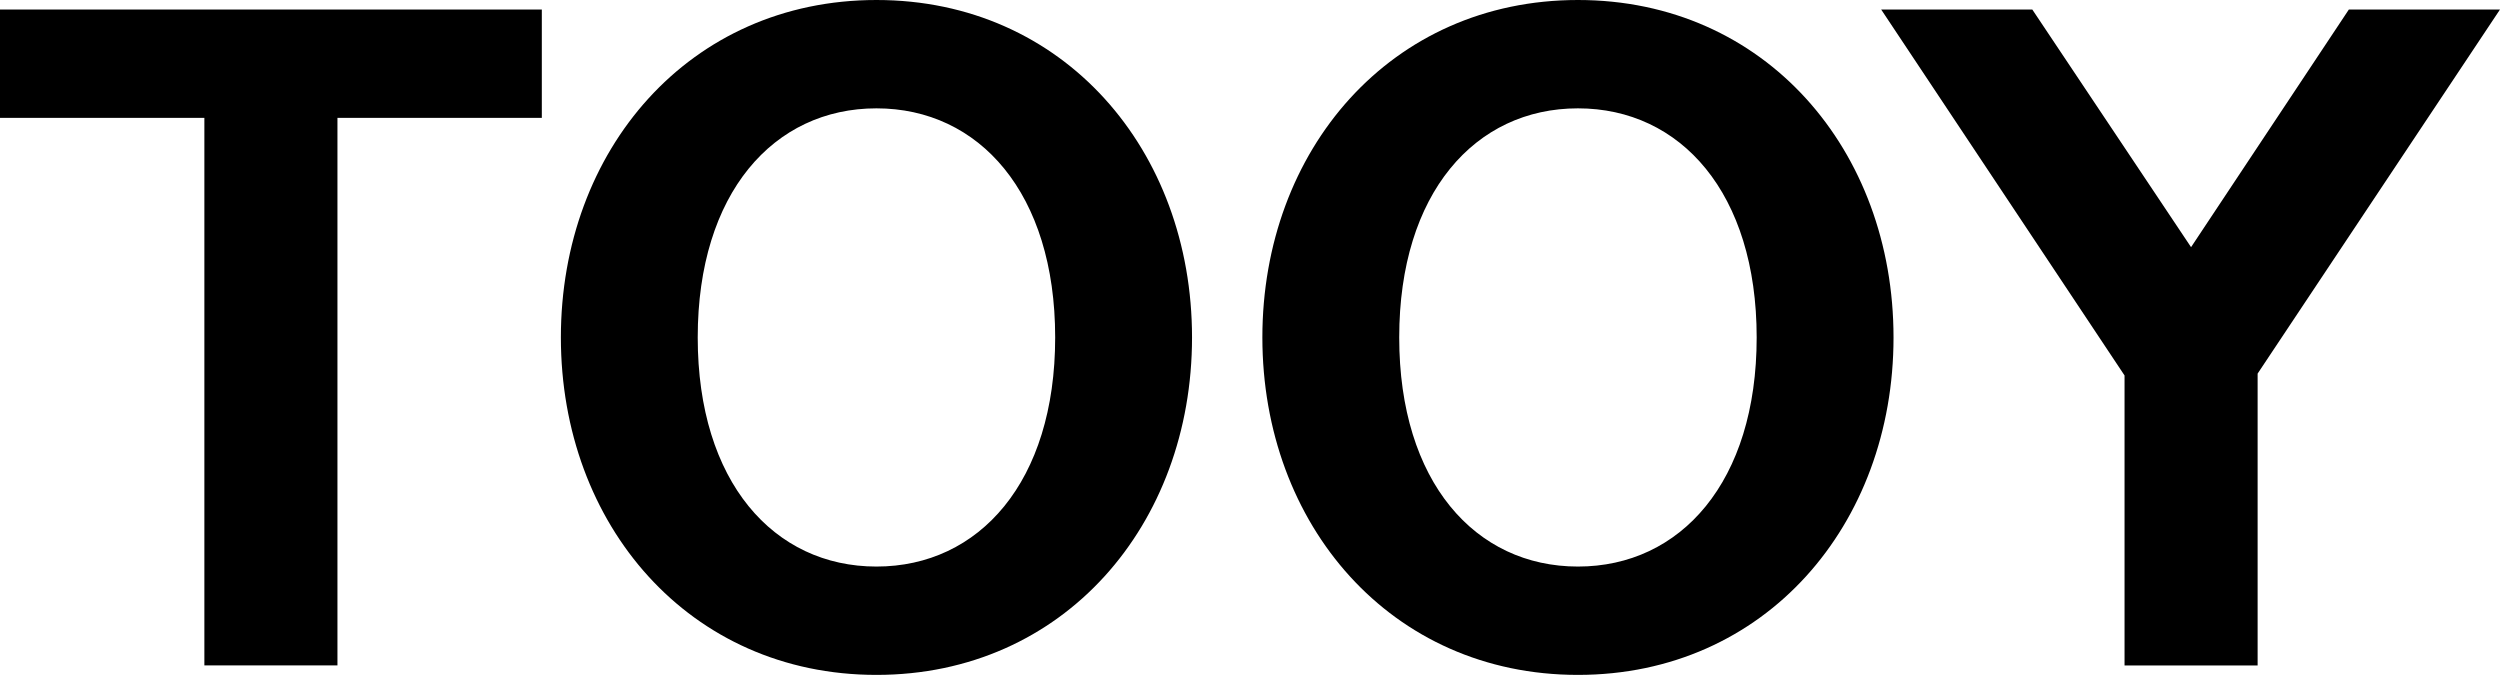 <svg xmlns="http://www.w3.org/2000/svg" id="Layer_2" data-name="Layer 2" viewBox="0 0 523.56 141.34"><defs><style>.cls-1{stroke-width:0}</style></defs><g id="Livello_1" data-name="Livello 1"><g><path d="M70.67 24.68v114.67H42.8V24.68H0V1.99h113.47v22.69h-42.8ZM249.64 70.67c0 39.22-26.87 70.67-66.09 70.67s-66.09-31.45-66.09-70.67S144.33 0 183.55 0s66.09 31.45 66.09 70.67Zm-103.52 0c0 30.26 15.93 47.98 37.43 47.98s37.43-17.72 37.43-47.98-15.93-47.98-37.43-47.98-37.43 17.72-37.43 47.98ZM396.55 70.67c0 39.22-26.87 70.67-66.09 70.67s-66.09-31.45-66.09-70.67S291.24 0 330.46 0s66.09 31.45 66.09 70.67Zm-103.52 0c0 30.26 15.93 47.98 37.43 47.98s37.43-17.72 37.43-47.98-15.92-47.98-37.43-47.98-37.43 17.72-37.43 47.98ZM444.93 78.63 393.96 1.99h31.65l33.25 49.77 33.05-49.77h31.65L472.8 78.24v61.12h-27.87V78.64Z" class="cls-1"/></g></g></svg>